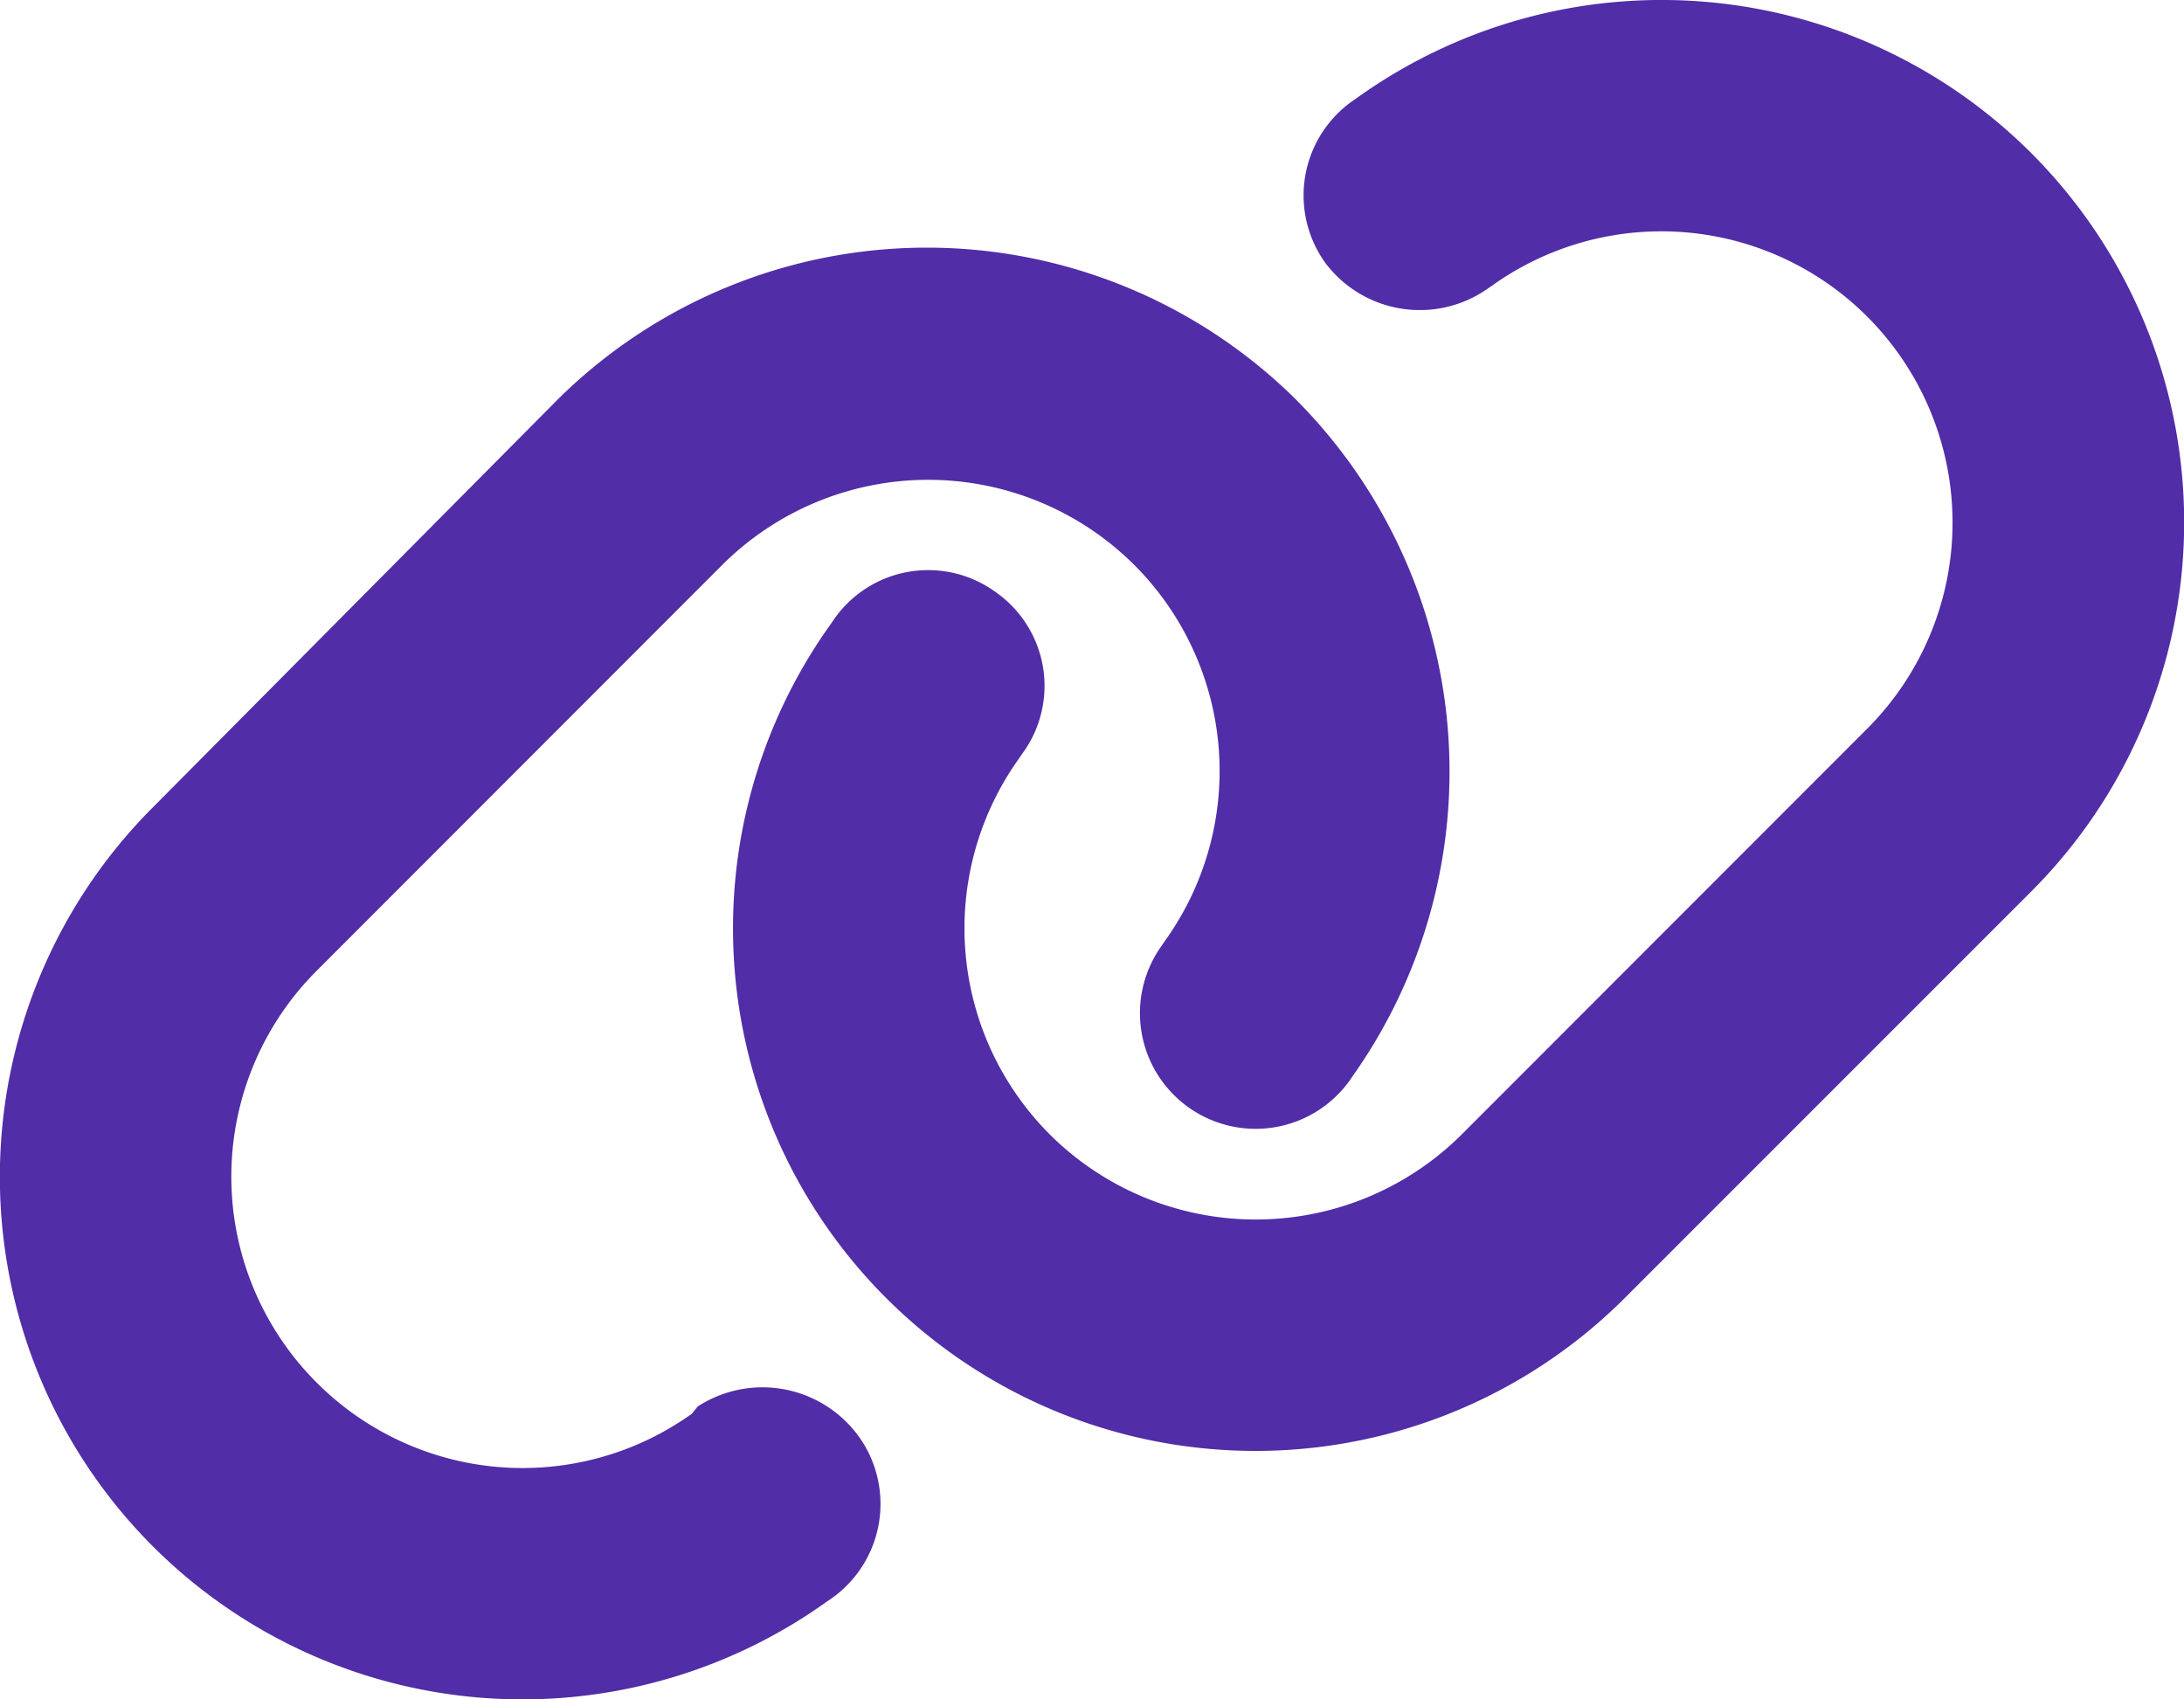 <svg xmlns="http://www.w3.org/2000/svg" width="47.212" height="36.738" viewBox="0 0 47.212 36.738"><path id="Path_39613" data-name="Path 39613" d="M13.477-24.758a11.338,11.338,0,0,1,15.906,0,11.4,11.4,0,0,1,1.273,14.625l-.086.125a2.5,2.5,0,0,1-3.484.578,2.5,2.5,0,0,1-.586-3.484l.086-.125a6.3,6.3,0,0,0-.672-8.117,6.309,6.309,0,0,0-8.906,0L8.242-12.383a6.293,6.293,0,0,0,0,8.906,6.289,6.289,0,0,0,8.109.672l.125-.156a2.572,2.572,0,0,1,3.484.648,2.5,2.5,0,0,1-.578,3.492l-.125.086A11.3,11.3,0,0,1,4.7.062a11.3,11.3,0,0,1,0-15.977ZM36.523-5.312a11.293,11.293,0,0,1-15.977,0,11.3,11.3,0,0,1-1.2-14.555l.086-.125a2.479,2.479,0,0,1,3.484-.578,2.474,2.474,0,0,1,.586,3.484l-.086.125a6.306,6.306,0,0,0,.672,8.117,6.309,6.309,0,0,0,8.906,0l8.766-8.773a6.3,6.3,0,0,0,0-8.906,6.291,6.291,0,0,0-8.109-.672l-.125.086a2.555,2.555,0,0,1-3.484-.58,2.5,2.5,0,0,1,.578-3.488l.125-.087a11.3,11.3,0,0,1,14.555,1.2,11.289,11.289,0,0,1,0,15.973Z" transform="translate(-1.395 33.369)" fill="#512da7"></path></svg>